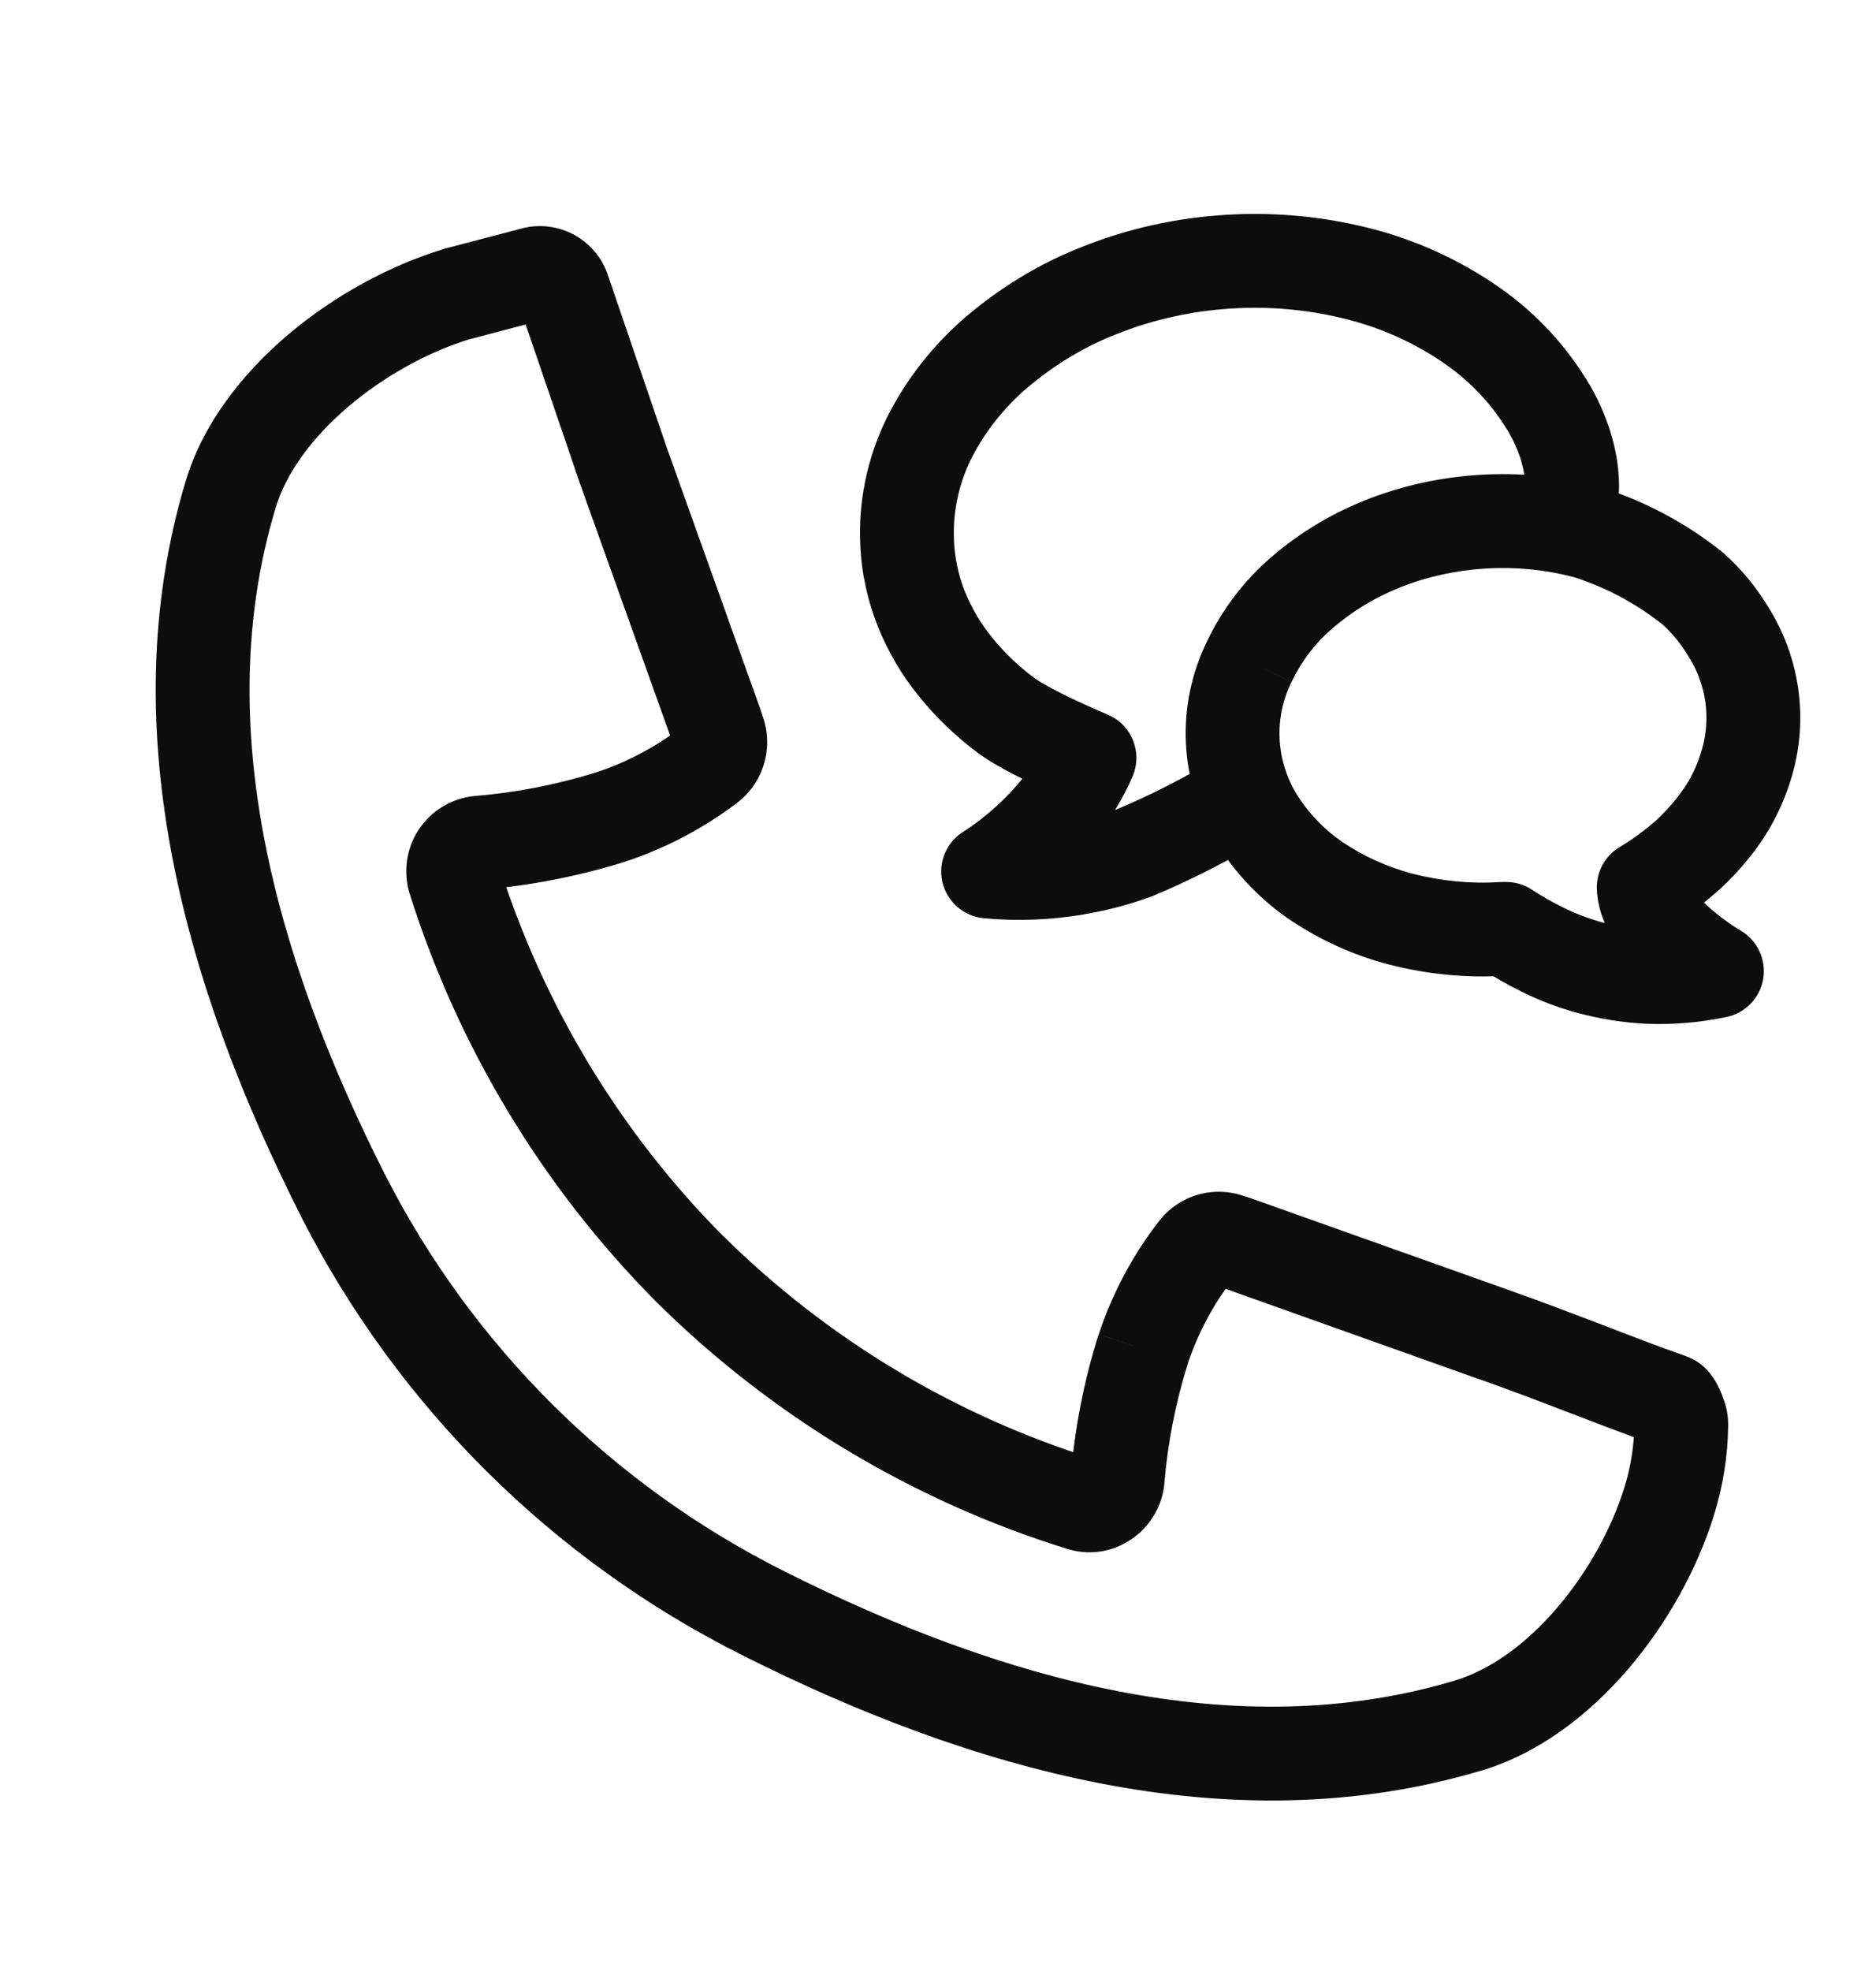 <svg width="20" height="21" viewBox="0 0 20 21" fill="none" xmlns="http://www.w3.org/2000/svg">
<path d="M16.881 6.18C17.146 6.26 17.425 6.109 17.504 5.845C17.583 5.581 17.433 5.302 17.169 5.222L17.025 5.701L16.881 6.18ZM16.895 5.662L17.039 5.183C17.032 5.181 17.026 5.18 17.019 5.178L16.895 5.662ZM14.737 5.796L14.921 6.261L14.922 6.26L14.737 5.796ZM13.877 6.317L13.551 5.938L13.551 5.938L13.877 6.317ZM13.321 7.046L13.769 7.268L13.772 7.261L13.321 7.046ZM13.402 8.732L12.977 8.995L12.98 8.999L13.402 8.732ZM14.027 9.383L13.744 9.795L13.749 9.798L14.027 9.383ZM14.935 9.793L14.809 10.277L14.811 10.277L14.935 9.793ZM16.023 9.897V9.397C16.012 9.397 16.002 9.398 15.992 9.398L16.023 9.897ZM16.058 9.897L16.333 9.48C16.252 9.426 16.156 9.397 16.058 9.397V9.897ZM16.446 10.119L16.669 9.671L16.665 9.669L16.446 10.119ZM16.954 10.311L16.82 10.793L16.823 10.793L16.954 10.311ZM17.579 10.408L17.555 10.908L17.559 10.908L17.579 10.408ZM18.305 10.347L18.405 10.836C18.608 10.794 18.765 10.631 18.798 10.426C18.831 10.221 18.734 10.017 18.554 9.913L18.305 10.347ZM17.523 9.455L17.266 9.026C17.109 9.12 17.016 9.293 17.024 9.476L17.523 9.455ZM18.021 9.083L18.359 9.452L18.366 9.445L18.021 9.083ZM18.399 8.631L18.819 8.903L18.821 8.898L18.399 8.631ZM18.627 8.117L19.108 8.254L19.108 8.254L18.627 8.117ZM18.428 6.733L18 6.992L18.005 7L18.428 6.733ZM18.047 6.271L18.38 5.898C18.373 5.892 18.366 5.886 18.359 5.88L18.047 6.271ZM17.191 5.233C16.93 5.141 16.645 5.278 16.553 5.539C16.462 5.8 16.599 6.085 16.86 6.176L17.025 5.705L17.191 5.233ZM16.748 5.347L17.243 5.423L17.243 5.42L16.748 5.347ZM16.472 4.282L16.048 4.548C16.052 4.554 16.056 4.56 16.061 4.567L16.472 4.282ZM15.665 3.449L15.384 3.862L15.384 3.863L15.665 3.449ZM14.499 2.921L14.624 2.437L14.624 2.437L14.499 2.921ZM11.722 3.094L11.903 3.56L11.908 3.558L11.722 3.094ZM10.619 3.758L10.295 3.377L10.293 3.379L10.619 3.758ZM9.896 4.686L9.448 4.464L9.446 4.469L9.896 4.686ZM9.672 5.789L10.171 5.769L10.171 5.764L9.672 5.789ZM9.821 6.486L9.357 6.67L9.358 6.674L9.821 6.486ZM10.186 7.104L10.576 6.792L10.572 6.786L10.186 7.104ZM10.73 7.625L10.432 8.027L10.434 8.028L10.73 7.625ZM11.615 8.074L12.075 8.271C12.183 8.017 12.066 7.723 11.812 7.615L11.615 8.074ZM10.534 9.285L10.279 8.856C10.093 8.966 9.999 9.184 10.046 9.395C10.094 9.606 10.272 9.763 10.488 9.783L10.534 9.285ZM11.472 9.25L11.554 9.743L11.555 9.742L11.472 9.25ZM12.1 9.083L12.271 9.553C12.279 9.55 12.286 9.548 12.293 9.545L12.1 9.083ZM13.09 8.589L12.848 8.151L12.836 8.158L13.09 8.589ZM17.911 15.096L17.434 15.246L17.438 15.259L17.442 15.271L17.911 15.096ZM17.924 15.184L18.424 15.19V15.184H17.924ZM17.797 15.991L18.274 16.139L18.274 16.139L17.797 15.991ZM15.645 18.387L15.504 17.907L15.502 17.908L15.645 18.387ZM8.145 17.192L8.369 16.745L8.369 16.745L8.145 17.192ZM3.656 12.736L3.21 12.961L3.21 12.962L3.656 12.736ZM2.458 5.272L2.937 5.416L2.937 5.415L2.458 5.272ZM4.87 3.133L4.743 2.649L4.734 2.652L4.725 2.655L4.87 3.133ZM5.687 2.918L5.561 2.434L5.56 2.435L5.687 2.918ZM6.006 3.087L6.479 2.926L6.478 2.922L6.006 3.087ZM6.651 4.975L6.178 5.137L6.18 5.144L6.651 4.975ZM7.637 7.729L8.114 7.578L8.111 7.569L8.108 7.561L7.637 7.729ZM7.66 7.801L7.183 7.953L7.186 7.961L7.189 7.97L7.66 7.801ZM7.556 8.156L7.857 8.555L7.859 8.553L7.556 8.156ZM6.498 8.709L6.646 9.187L6.652 9.185L6.498 8.709ZM5.105 8.979L5.063 8.481L5.051 8.482L5.105 8.979ZM4.88 9.116L4.464 8.839L4.461 8.843L4.88 9.116ZM4.844 9.373L4.365 9.515L4.368 9.524L4.844 9.373ZM7.354 13.52L6.999 13.873L7.002 13.876L7.354 13.52ZM11.521 16.024L11.679 15.549L11.669 15.546L11.521 16.024ZM11.778 15.988L11.505 15.569L11.498 15.573L11.492 15.577L11.778 15.988ZM11.915 15.766L12.412 15.82L12.413 15.808L11.915 15.766ZM12.188 14.373L11.713 14.215L11.711 14.222L12.188 14.373ZM12.748 13.322L13.143 13.628L13.151 13.618L12.748 13.322ZM13.103 13.218L12.923 13.684L12.937 13.69L12.951 13.694L13.103 13.218ZM13.174 13.24L13.342 12.769L13.334 12.767L13.326 12.764L13.174 13.24ZM15.938 14.223L15.77 14.695L15.772 14.695L15.938 14.223ZM17.813 14.923L17.645 15.394L17.655 15.398L17.813 14.923ZM17.025 5.701L17.169 5.222L17.039 5.183L16.895 5.662L16.751 6.141L16.881 6.18L17.025 5.701ZM16.895 5.662L17.019 5.178C16.615 5.074 16.198 5.033 15.777 5.059L15.808 5.558L15.839 6.057C16.153 6.038 16.465 6.068 16.771 6.147L16.895 5.662ZM15.808 5.558L15.777 5.059C15.359 5.085 14.945 5.174 14.551 5.331L14.737 5.796L14.922 6.26C15.212 6.144 15.521 6.077 15.839 6.057L15.808 5.558ZM14.737 5.796L14.553 5.331C14.188 5.475 13.85 5.68 13.551 5.938L13.877 6.317L14.204 6.696C14.419 6.51 14.661 6.364 14.921 6.261L14.737 5.796ZM13.877 6.317L13.551 5.938C13.264 6.185 13.033 6.488 12.869 6.831L13.321 7.046L13.772 7.261C13.876 7.043 14.022 6.852 14.204 6.695L13.877 6.317ZM13.321 7.046L12.873 6.823C12.528 7.517 12.571 8.338 12.977 8.995L13.402 8.732L13.828 8.469C13.601 8.103 13.579 7.649 13.768 7.268L13.321 7.046ZM13.402 8.732L12.98 8.999C13.178 9.313 13.436 9.583 13.744 9.795L14.027 9.383L14.311 8.971C14.117 8.838 13.952 8.666 13.825 8.465L13.402 8.732ZM14.027 9.383L13.749 9.798C14.07 10.014 14.428 10.178 14.809 10.277L14.935 9.793L15.061 9.309C14.792 9.239 14.537 9.123 14.306 8.968L14.027 9.383ZM14.935 9.793L14.811 10.277C15.216 10.381 15.633 10.422 16.053 10.396L16.023 9.897L15.992 9.398C15.677 9.418 15.365 9.387 15.06 9.309L14.935 9.793ZM16.023 9.897V10.397H16.058V9.897V9.397H16.023V9.897ZM16.058 9.897L15.784 10.315C15.924 10.407 16.073 10.493 16.227 10.568L16.446 10.119L16.665 9.669C16.552 9.614 16.44 9.55 16.333 9.48L16.058 9.897ZM16.446 10.119L16.222 10.566C16.419 10.664 16.619 10.737 16.82 10.793L16.954 10.311L17.087 9.829C16.937 9.787 16.799 9.736 16.669 9.671L16.446 10.119ZM16.954 10.311L16.823 10.793C17.063 10.858 17.308 10.896 17.555 10.908L17.579 10.408L17.602 9.909C17.426 9.901 17.254 9.874 17.084 9.828L16.954 10.311ZM17.579 10.408L17.559 10.908C17.847 10.919 18.132 10.893 18.405 10.836L18.305 10.347L18.204 9.857C18.002 9.898 17.799 9.917 17.599 9.909L17.579 10.408ZM18.305 10.347C18.554 9.913 18.554 9.913 18.555 9.914C18.555 9.914 18.555 9.914 18.555 9.914C18.555 9.914 18.555 9.914 18.555 9.914C18.555 9.914 18.555 9.914 18.555 9.914C18.555 9.914 18.555 9.914 18.555 9.914C18.555 9.914 18.554 9.913 18.552 9.912C18.549 9.91 18.543 9.906 18.535 9.901C18.518 9.892 18.494 9.876 18.464 9.856C18.404 9.815 18.325 9.758 18.248 9.692C18.169 9.623 18.104 9.556 18.062 9.496C18.017 9.432 18.022 9.413 18.023 9.433L17.523 9.455L17.024 9.476C17.034 9.723 17.142 9.928 17.245 10.074C17.351 10.223 17.481 10.351 17.595 10.449C17.71 10.549 17.823 10.63 17.906 10.686C17.948 10.714 17.983 10.736 18.009 10.752C18.022 10.76 18.032 10.766 18.04 10.771C18.044 10.773 18.047 10.775 18.049 10.777C18.051 10.777 18.052 10.778 18.053 10.778C18.053 10.779 18.053 10.779 18.054 10.779C18.054 10.779 18.054 10.779 18.054 10.779C18.054 10.779 18.054 10.78 18.054 10.78C18.055 10.78 18.055 10.78 18.305 10.347ZM17.523 9.455L17.78 9.883C17.988 9.759 18.181 9.615 18.359 9.452L18.021 9.083L17.684 8.715C17.556 8.832 17.416 8.936 17.266 9.026L17.523 9.455ZM18.021 9.083L18.366 9.445C18.535 9.284 18.688 9.105 18.819 8.903L18.399 8.631L17.979 8.359C17.895 8.489 17.794 8.609 17.676 8.722L18.021 9.083ZM18.399 8.631L18.821 8.898C18.95 8.695 19.043 8.478 19.108 8.254L18.627 8.117L18.146 7.979C18.106 8.12 18.05 8.248 17.976 8.364L18.399 8.631ZM18.627 8.117L19.108 8.254C19.28 7.648 19.187 7 18.851 6.467L18.428 6.733L18.005 7C18.19 7.293 18.24 7.648 18.146 7.98L18.627 8.117ZM18.428 6.733L18.856 6.475C18.728 6.263 18.57 6.067 18.38 5.898L18.047 6.271L17.715 6.644C17.824 6.742 17.92 6.859 18 6.992L18.428 6.733ZM18.047 6.271L18.359 5.88C18.01 5.601 17.615 5.382 17.191 5.233L17.025 5.705L16.86 6.176C17.177 6.288 17.473 6.452 17.735 6.662L18.047 6.271ZM16.706 5.62L17.2 5.696L17.243 5.423L16.748 5.347L16.254 5.27L16.212 5.543L16.706 5.62ZM16.748 5.347L17.243 5.42C17.302 5.024 17.201 4.662 17.105 4.423C17.055 4.299 17.003 4.197 16.962 4.125C16.941 4.089 16.923 4.059 16.91 4.038C16.903 4.027 16.897 4.018 16.892 4.012C16.89 4.008 16.888 4.005 16.887 4.003C16.886 4.002 16.885 4.001 16.885 4C16.884 3.999 16.884 3.999 16.884 3.999C16.884 3.998 16.883 3.998 16.883 3.998C16.883 3.998 16.883 3.998 16.883 3.998C16.883 3.998 16.883 3.998 16.472 4.282C16.061 4.567 16.061 4.566 16.06 4.566C16.06 4.566 16.06 4.566 16.06 4.566C16.06 4.566 16.06 4.566 16.06 4.566C16.06 4.565 16.06 4.565 16.059 4.565C16.059 4.565 16.059 4.564 16.059 4.564C16.059 4.564 16.059 4.564 16.059 4.564C16.06 4.565 16.062 4.568 16.064 4.573C16.07 4.582 16.08 4.597 16.091 4.618C16.115 4.66 16.147 4.721 16.177 4.795C16.239 4.952 16.276 5.122 16.254 5.273L16.748 5.347ZM16.472 4.282L16.895 4.016C16.649 3.624 16.323 3.291 15.945 3.035L15.665 3.449L15.384 3.863C15.65 4.043 15.878 4.276 16.048 4.548L16.472 4.282ZM15.665 3.449L15.945 3.035C15.543 2.762 15.097 2.559 14.624 2.437L14.499 2.921L14.374 3.406C14.735 3.498 15.076 3.653 15.384 3.862L15.665 3.449ZM14.499 2.921L14.624 2.437C14.117 2.307 13.593 2.256 13.068 2.289L13.099 2.788L13.13 3.287C13.55 3.261 13.969 3.301 14.375 3.406L14.499 2.921ZM13.099 2.788L13.068 2.289C12.546 2.321 12.028 2.433 11.537 2.63L11.722 3.094L11.908 3.558C12.296 3.403 12.709 3.313 13.13 3.287L13.099 2.788ZM11.722 3.094L11.542 2.628C11.082 2.806 10.663 3.064 10.295 3.377L10.619 3.758L10.943 4.139C11.233 3.892 11.556 3.695 11.903 3.56L11.722 3.094ZM10.619 3.758L10.293 3.379C9.944 3.679 9.654 4.048 9.448 4.464L9.896 4.686L10.344 4.908C10.49 4.614 10.695 4.352 10.945 4.137L10.619 3.758ZM9.896 4.686L9.446 4.469C9.244 4.888 9.148 5.348 9.172 5.815L9.672 5.789L10.171 5.764C10.156 5.468 10.216 5.174 10.347 4.902L9.896 4.686ZM9.672 5.789L9.172 5.81C9.184 6.106 9.249 6.399 9.357 6.67L9.821 6.486L10.286 6.301C10.218 6.13 10.179 5.948 10.171 5.769L9.672 5.789ZM9.821 6.486L9.358 6.674C9.467 6.941 9.612 7.194 9.8 7.422L10.186 7.104L10.572 6.786C10.454 6.643 10.359 6.48 10.285 6.298L9.821 6.486ZM10.186 7.104L9.796 7.417C9.981 7.648 10.198 7.853 10.432 8.027L10.73 7.625L11.027 7.224C10.858 7.098 10.704 6.951 10.576 6.792L10.186 7.104ZM10.73 7.625L10.434 8.028C10.698 8.222 11.185 8.434 11.418 8.534L11.615 8.074L11.812 7.615C11.543 7.5 11.178 7.334 11.025 7.222L10.73 7.625ZM11.615 8.074L11.155 7.878C11.031 8.168 10.817 8.414 10.617 8.595C10.519 8.683 10.431 8.751 10.367 8.796C10.336 8.818 10.311 8.835 10.296 8.845C10.288 8.85 10.283 8.853 10.28 8.855C10.278 8.856 10.277 8.856 10.277 8.857C10.277 8.857 10.277 8.857 10.277 8.856C10.277 8.856 10.278 8.856 10.278 8.856C10.278 8.856 10.278 8.856 10.278 8.856C10.278 8.856 10.278 8.856 10.278 8.856C10.279 8.856 10.279 8.856 10.534 9.285C10.79 9.715 10.79 9.715 10.79 9.715C10.79 9.715 10.79 9.715 10.79 9.715C10.791 9.715 10.791 9.715 10.791 9.714C10.791 9.714 10.792 9.714 10.792 9.714C10.793 9.713 10.794 9.712 10.796 9.711C10.799 9.71 10.802 9.708 10.806 9.705C10.814 9.7 10.825 9.693 10.839 9.684C10.866 9.667 10.903 9.642 10.947 9.611C11.036 9.547 11.156 9.455 11.288 9.336C11.547 9.102 11.873 8.743 12.075 8.271L11.615 8.074ZM10.534 9.285L10.488 9.783C10.845 9.817 11.201 9.802 11.554 9.743L11.472 9.25L11.39 8.756C11.117 8.802 10.848 8.813 10.581 8.787L10.534 9.285ZM11.472 9.25L11.555 9.742C11.796 9.702 12.037 9.639 12.271 9.553L12.1 9.083L11.929 8.614C11.753 8.678 11.571 8.726 11.388 8.757L11.472 9.25ZM12.1 9.083L12.293 9.545C12.655 9.393 13.008 9.217 13.343 9.02L13.09 8.589L12.836 8.158C12.54 8.332 12.228 8.488 11.907 8.622L12.1 9.083ZM13.09 8.589L13.331 9.026L13.52 8.922L13.278 8.485L13.037 8.047L12.848 8.151L13.09 8.589ZM17.911 15.096L17.442 15.271C17.432 15.244 17.427 15.221 17.425 15.206C17.424 15.199 17.424 15.193 17.424 15.19C17.424 15.186 17.424 15.184 17.424 15.184H17.924H18.424C18.424 15.123 18.418 15.026 18.379 14.92L17.911 15.096ZM17.924 15.184L17.424 15.178C17.421 15.403 17.386 15.626 17.319 15.844L17.797 15.991L18.274 16.139C18.37 15.829 18.42 15.511 18.424 15.19L17.924 15.184ZM17.797 15.991L17.319 15.844C17.183 16.282 16.929 16.748 16.598 17.133C16.265 17.521 15.882 17.796 15.504 17.907L15.645 18.387L15.786 18.867C16.404 18.685 16.941 18.268 17.356 17.785C17.774 17.298 18.097 16.712 18.274 16.139L17.797 15.991ZM15.645 18.387L15.502 17.908C13.173 18.602 10.671 17.901 8.369 16.745L8.145 17.192L7.921 17.639C10.3 18.834 13.091 19.669 15.788 18.866L15.645 18.387ZM8.145 17.192L8.369 16.745C6.53 15.826 5.033 14.341 4.102 12.509L3.656 12.736L3.21 12.962C4.239 14.985 5.892 16.625 7.921 17.639L8.145 17.192ZM3.656 12.736L4.102 12.51C2.943 10.218 2.241 7.73 2.937 5.416L2.458 5.272L1.979 5.128C1.172 7.813 2.012 10.592 3.21 12.961L3.656 12.736ZM2.458 5.272L2.937 5.415C3.049 5.041 3.326 4.66 3.718 4.329C4.106 3.999 4.575 3.745 5.016 3.611L4.87 3.133L4.725 2.655C4.15 2.83 3.561 3.151 3.071 3.566C2.584 3.979 2.163 4.513 1.979 5.128L2.458 5.272ZM4.87 3.133L4.997 3.617L5.814 3.402L5.687 2.918L5.56 2.435L4.743 2.649L4.87 3.133ZM5.687 2.918L5.814 3.402C5.696 3.433 5.574 3.366 5.534 3.253L6.006 3.087L6.478 2.922C6.347 2.549 5.952 2.332 5.561 2.434L5.687 2.918ZM6.006 3.087L5.533 3.249L6.178 5.137L6.651 4.975L7.124 4.814L6.479 2.926L6.006 3.087ZM6.651 4.975L6.18 5.144C6.344 5.603 6.509 6.062 6.673 6.521C6.838 6.98 7.002 7.439 7.166 7.898L7.637 7.729L8.108 7.561C7.943 7.102 7.779 6.643 7.615 6.184C7.45 5.725 7.286 5.266 7.122 4.807L6.651 4.975ZM7.637 7.729L7.161 7.881L7.183 7.953L7.66 7.801L8.136 7.649L8.114 7.578L7.637 7.729ZM7.66 7.801L7.189 7.97C7.163 7.897 7.185 7.809 7.252 7.759L7.556 8.156L7.859 8.553C8.147 8.333 8.248 7.959 8.131 7.632L7.66 7.801ZM7.556 8.156L7.254 7.757C6.979 7.965 6.67 8.128 6.343 8.234L6.498 8.709L6.652 9.185C7.088 9.043 7.495 8.828 7.857 8.555L7.556 8.156ZM6.498 8.709L6.35 8.231C5.932 8.361 5.499 8.445 5.063 8.481L5.105 8.979L5.146 9.478C5.654 9.436 6.159 9.337 6.646 9.187L6.498 8.709ZM5.105 8.979L5.051 8.482C4.812 8.508 4.598 8.637 4.464 8.839L4.88 9.116L5.296 9.393C5.266 9.439 5.215 9.47 5.158 9.476L5.105 8.979ZM4.88 9.116L4.461 8.843C4.33 9.045 4.299 9.292 4.365 9.515L4.844 9.373L5.324 9.231C5.338 9.279 5.333 9.337 5.299 9.389L4.88 9.116ZM4.844 9.373L4.368 9.524C4.886 11.162 5.787 12.654 6.999 13.873L7.354 13.52L7.708 13.168C6.609 12.062 5.792 10.709 5.321 9.222L4.844 9.373ZM7.354 13.52L7.002 13.876C8.228 15.088 9.726 15.989 11.372 16.501L11.521 16.024L11.669 15.546C10.177 15.082 8.817 14.264 7.706 13.165L7.354 13.52ZM11.521 16.024L11.363 16.498C11.597 16.576 11.856 16.543 12.063 16.398L11.778 15.988L11.492 15.577C11.55 15.537 11.62 15.53 11.679 15.549L11.521 16.024ZM11.778 15.988L12.051 16.407C12.247 16.279 12.385 16.066 12.412 15.82L11.915 15.766L11.417 15.713C11.424 15.649 11.459 15.599 11.505 15.569L11.778 15.988ZM11.915 15.766L12.413 15.808C12.449 15.372 12.533 14.94 12.665 14.524L12.188 14.373L11.711 14.222C11.556 14.711 11.458 15.217 11.416 15.725L11.915 15.766ZM12.188 14.373L12.662 14.531C12.772 14.203 12.934 13.899 13.143 13.628L12.748 13.322L12.352 13.016C12.073 13.377 11.858 13.781 11.714 14.215L12.188 14.373ZM12.748 13.322L13.151 13.618C13.098 13.689 13.006 13.716 12.923 13.684L13.103 13.218L13.282 12.751C12.945 12.621 12.56 12.733 12.345 13.026L12.748 13.322ZM13.103 13.218L12.951 13.694L13.023 13.717L13.174 13.24L13.326 12.764L13.254 12.741L13.103 13.218ZM13.174 13.24L13.007 13.711L15.77 14.695L15.938 14.223L16.105 13.752L13.342 12.769L13.174 13.24ZM15.938 14.223L15.772 14.695C16.093 14.808 16.392 14.922 16.696 15.039C17 15.155 17.31 15.275 17.645 15.394L17.813 14.923L17.981 14.452C17.659 14.338 17.36 14.223 17.055 14.105C16.75 13.989 16.44 13.87 16.104 13.752L15.938 14.223ZM17.813 14.923L17.655 15.398C17.584 15.374 17.535 15.339 17.507 15.316C17.479 15.292 17.46 15.27 17.45 15.257C17.439 15.244 17.432 15.233 17.429 15.228C17.425 15.222 17.423 15.218 17.423 15.217C17.422 15.216 17.424 15.218 17.427 15.226C17.429 15.233 17.432 15.24 17.434 15.246L17.911 15.096L18.387 14.945C18.373 14.9 18.349 14.832 18.315 14.765C18.299 14.733 18.272 14.685 18.234 14.637C18.205 14.6 18.12 14.499 17.971 14.449L17.813 14.923Z" fill="#0D0D0D"/>
</svg>
